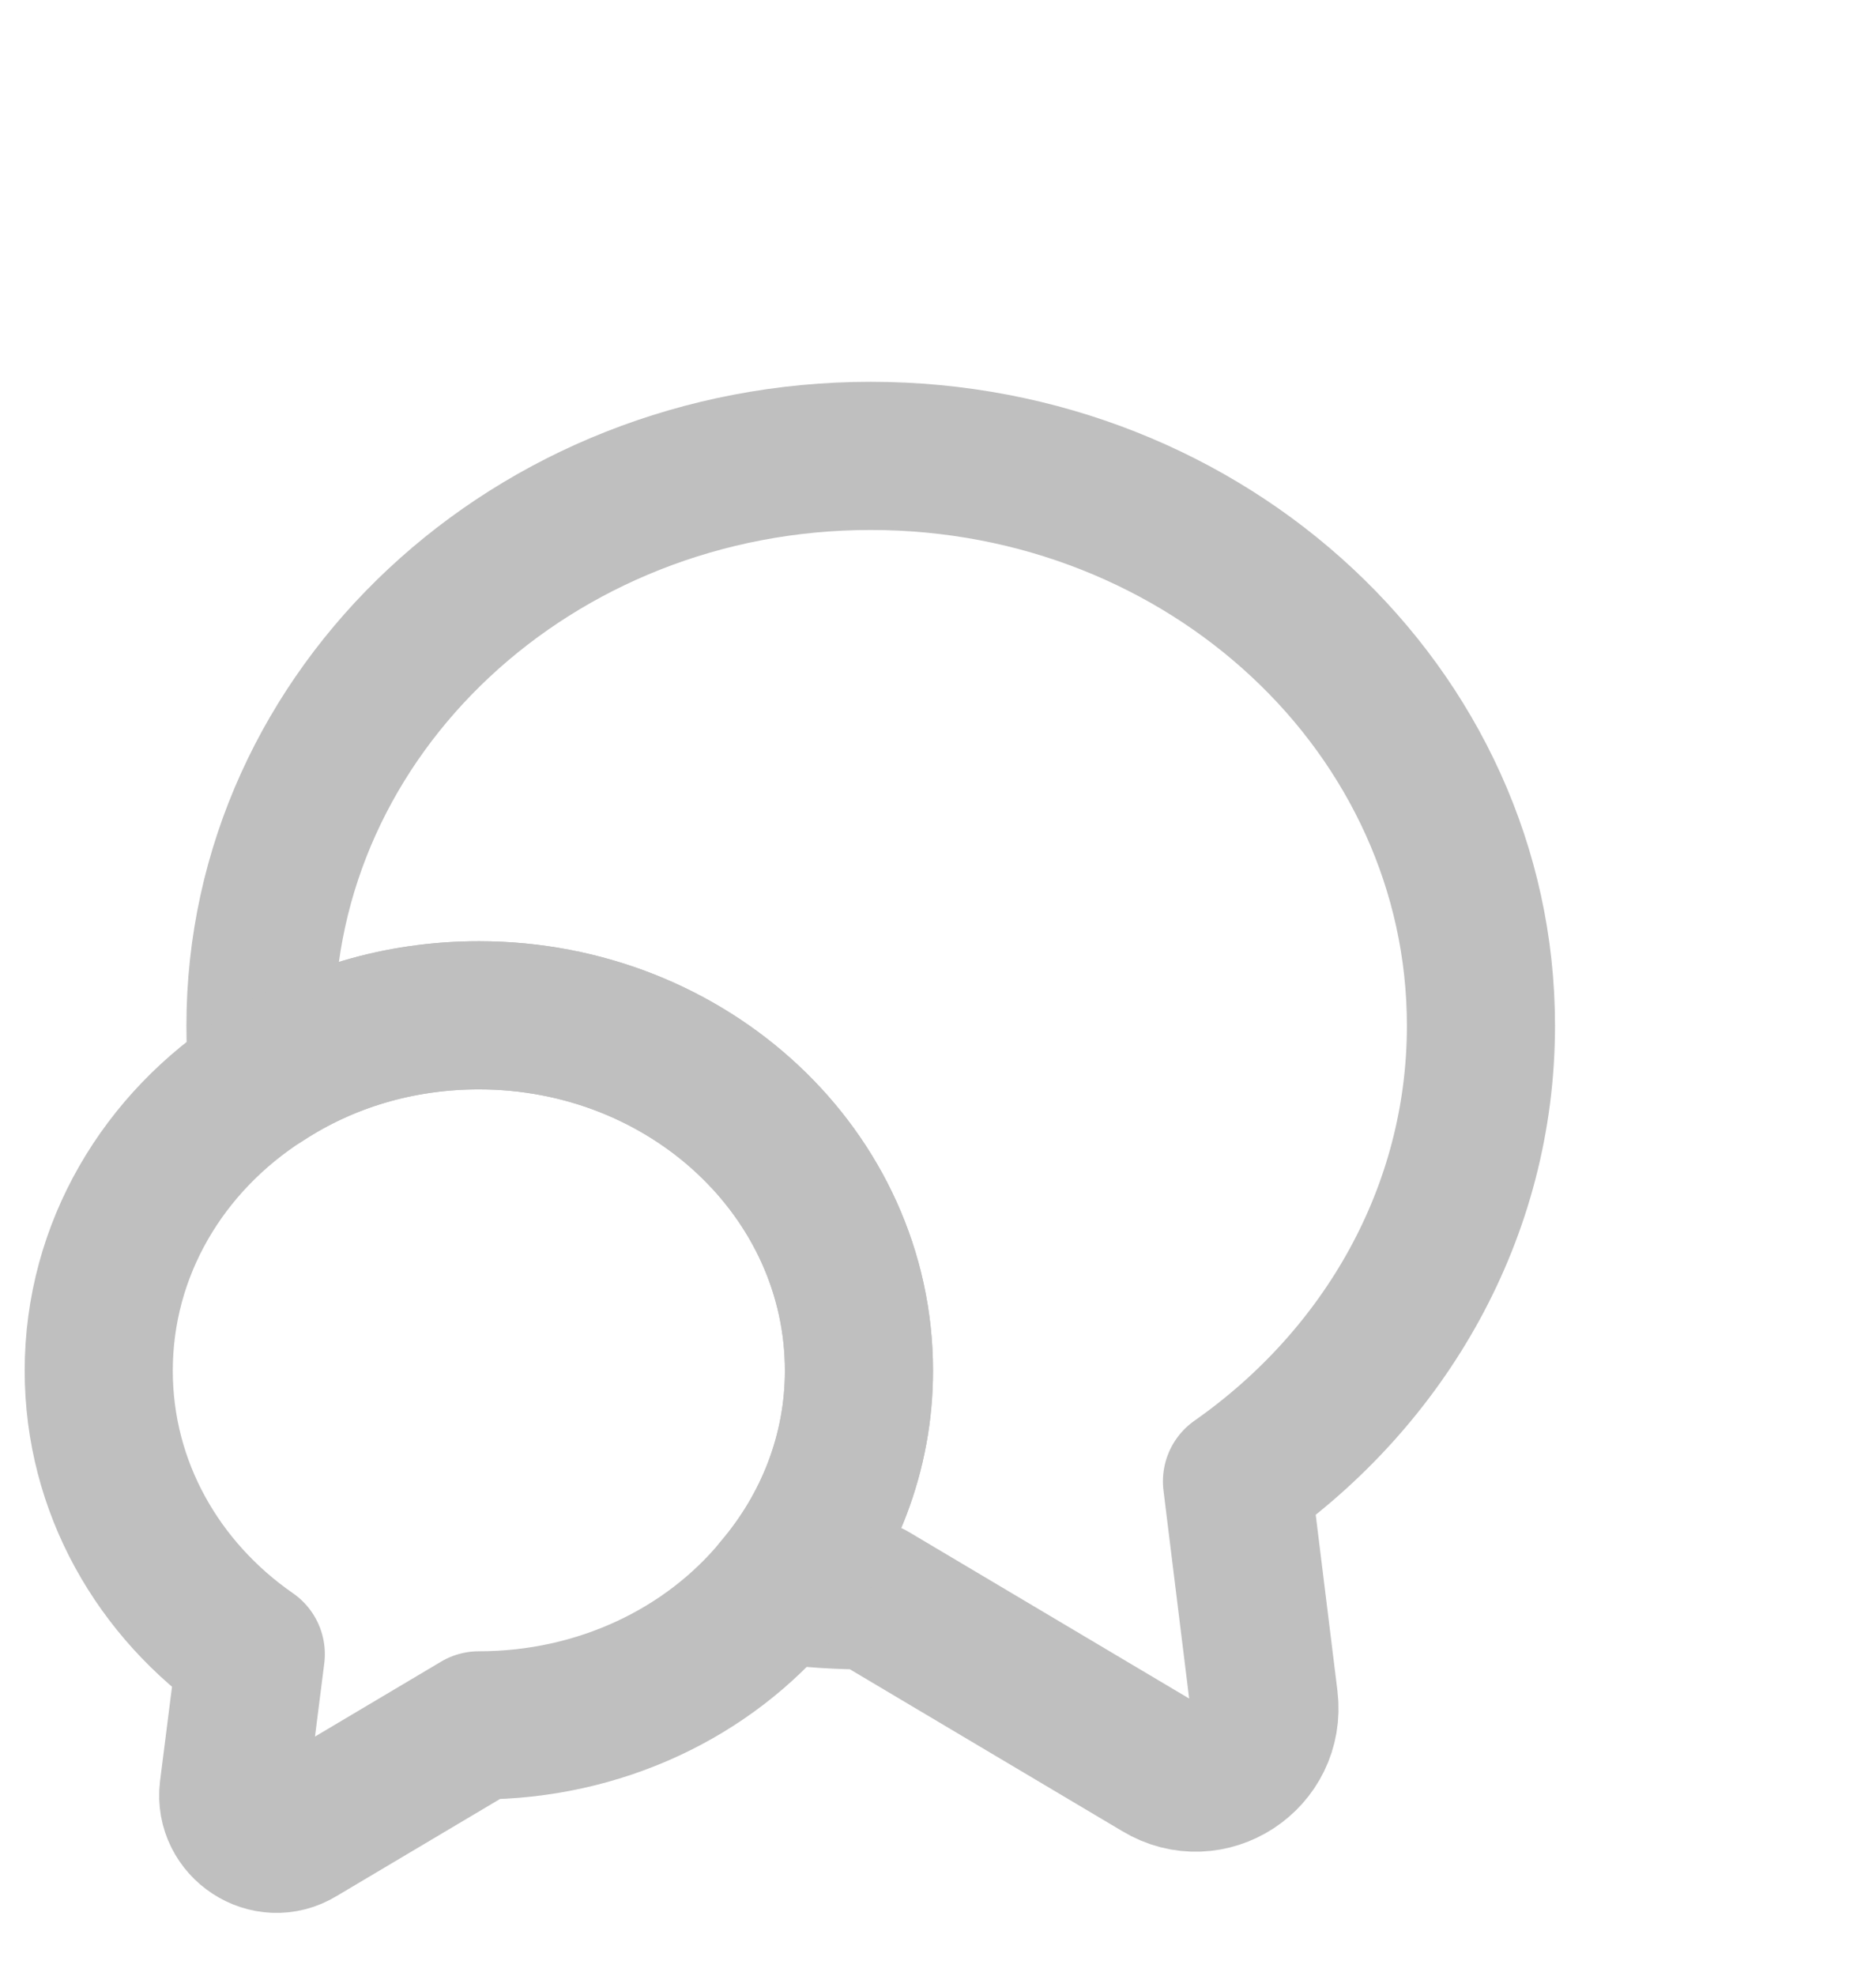 <svg width="19" height="20" viewBox="0 0 19 20" fill="none" xmlns="http://www.w3.org/2000/svg">
<path d="M12.528 14.996L12.801 17.207C12.871 17.788 12.248 18.194 11.751 17.893L8.818 16.151C8.496 16.151 8.181 16.13 7.873 16.088C8.391 15.479 8.699 14.709 8.699 13.876C8.699 11.888 6.978 10.278 4.85 10.278C4.038 10.278 3.289 10.509 2.666 10.915C2.645 10.74 2.638 10.565 2.638 10.383C2.638 7.198 5.403 4.615 8.818 4.615C12.234 4.615 14.999 7.198 14.999 10.383C14.999 12.273 14.026 13.946 12.528 14.996Z" stroke="#BFBFBF" stroke-width="1.5" stroke-linecap="round" stroke-linejoin="round"/>
<path d="M8.7 13.876C8.7 14.709 8.392 15.479 7.874 16.087C7.181 16.927 6.082 17.466 4.85 17.466L3.023 18.551C2.715 18.74 2.323 18.481 2.365 18.124L2.54 16.745C1.602 16.095 1 15.052 1 13.876C1 12.644 1.658 11.559 2.666 10.915C3.289 10.509 4.038 10.278 4.85 10.278C6.978 10.278 8.7 11.888 8.7 13.876Z" stroke="#BFBFBF" stroke-width="1.5" stroke-linecap="round" stroke-linejoin="round"/>
</svg>
